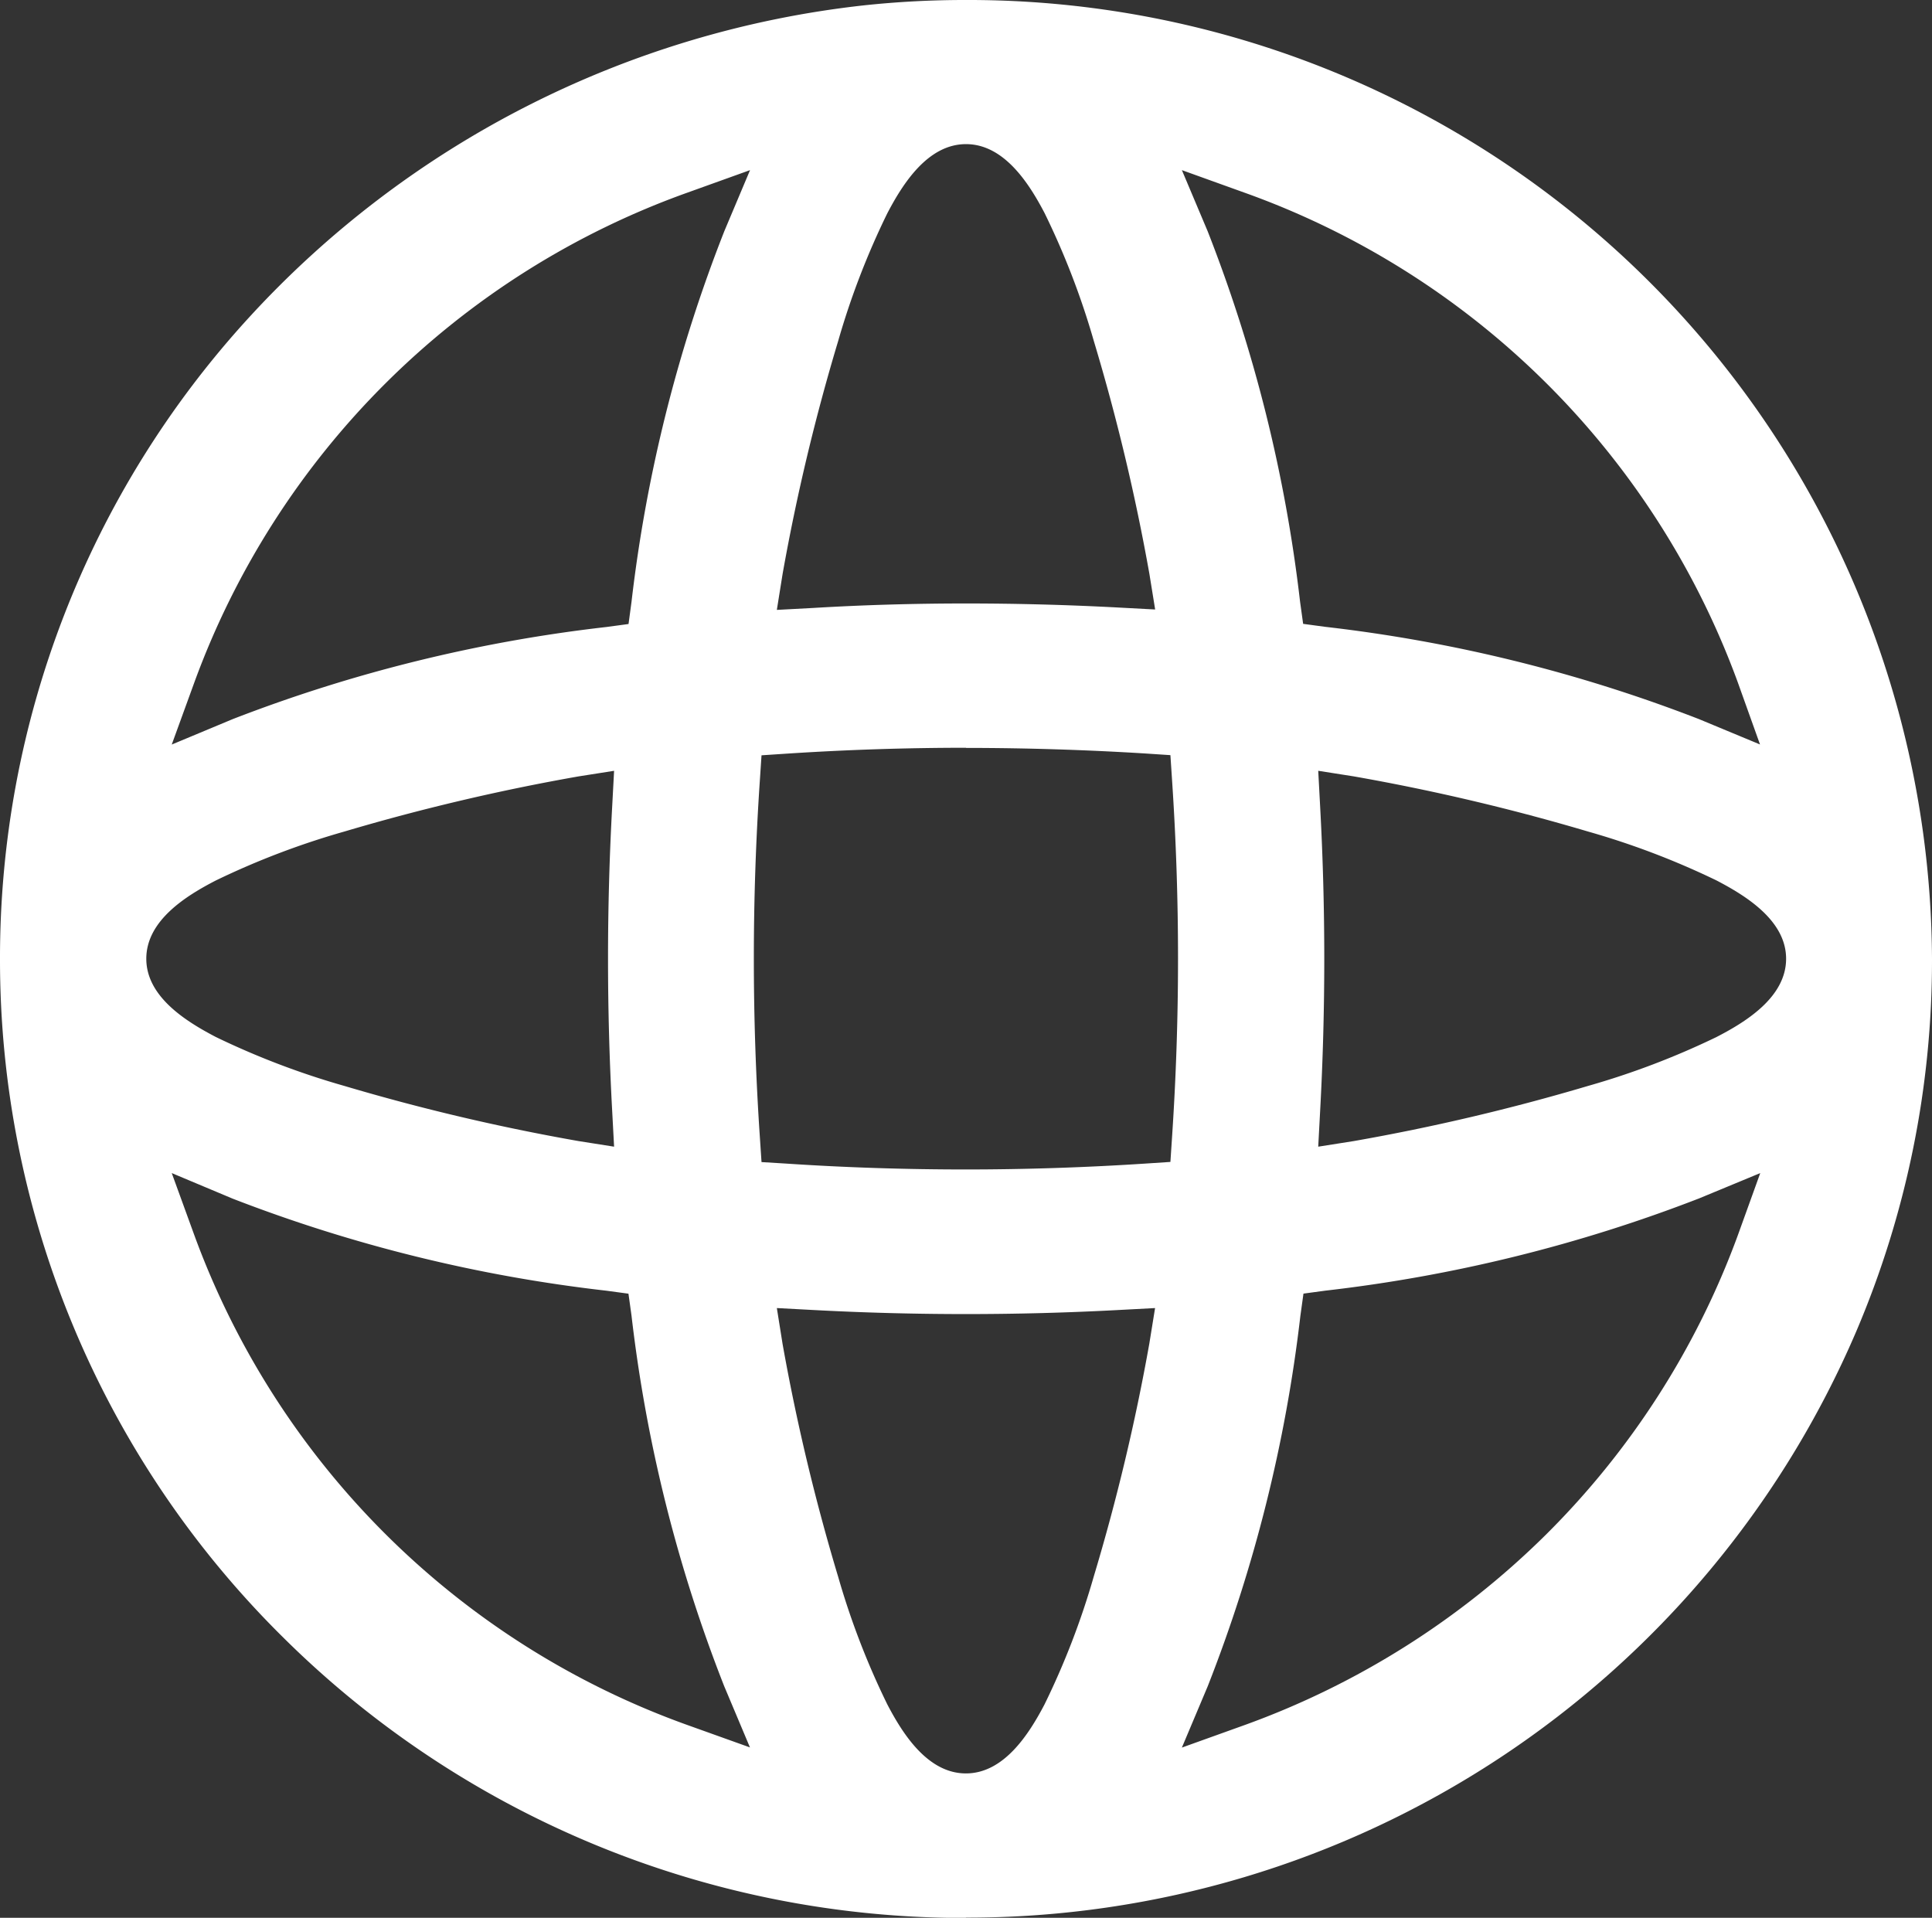 <svg xmlns="http://www.w3.org/2000/svg" width="24.074" height="23.898" viewBox="0 0 24.074 23.898">
  <rect x="0" y="0" width="24.074" height="23.898" fill="#333333" stroke="none"/>
  <g id="Grupo_1944" data-name="Grupo 1944" transform="translate(-2 -0.092)">
    <g id="Loader" transform="translate(2 0)">
      <path id="Sustracción_2" data-name="Sustracción 2" d="M12.036,23.9a12.043,12.043,0,0,1-8.512-3.5A11.865,11.865,0,0,1,0,11.949,11.81,11.81,0,0,1,3.093,3.967a12.21,12.21,0,0,1,7.669-3.9A11.835,11.835,0,0,1,12.036,0,12.007,12.007,0,0,1,24.074,11.949a11.783,11.783,0,0,1-.946,4.647,12.048,12.048,0,0,1-11.091,7.3ZM9.68,16.3h0l.071.445a25.682,25.682,0,0,0,.692,2.9,9.69,9.69,0,0,0,.613,1.593c.193.37.505.861.98.861s.787-.492.98-.861a9.684,9.684,0,0,0,.613-1.593,25.713,25.713,0,0,0,.692-2.9l.072-.445-.45.024c-.633.034-1.275.051-1.907.051s-1.274-.017-1.907-.051L9.68,16.3Zm12.254-1.682-.763.316a18.8,18.8,0,0,1-4.655,1.149l-.274.037-.038.274a18.432,18.432,0,0,1-1.155,4.619l-.322.764.78-.28a10.311,10.311,0,0,0,3.755-2.372A10.2,10.2,0,0,0,21.652,15.4Zm-19.794,0,.283.778a10.212,10.212,0,0,0,6.143,6.1l.779.279-.321-.763a18.4,18.4,0,0,1-1.155-4.618l-.038-.273-.273-.037A18.769,18.769,0,0,1,2.9,14.937Zm9.9-5.3c-.747,0-1.5.025-2.233.073l-.318.021-.021.317a32.975,32.975,0,0,0,0,4.435l.021.317L9.8,14.5c.735.049,1.486.073,2.233.073s1.5-.025,2.233-.073l.318-.021.021-.317a33.3,33.3,0,0,0,0-4.435l-.021-.317-.318-.021C13.535,9.344,12.783,9.32,12.037,9.32Zm4.386.287.024.449a34.938,34.938,0,0,1,0,3.786l-.024.449.444-.07a26.133,26.133,0,0,0,2.918-.687,9.872,9.872,0,0,0,1.6-.609c.373-.192.868-.5.868-.976s-.5-.784-.868-.976a9.872,9.872,0,0,0-1.6-.609,26.3,26.3,0,0,0-2.917-.687l-.445-.07Zm-8.773,0h0l-.445.07a26.3,26.3,0,0,0-2.917.687,9.872,9.872,0,0,0-1.6.609c-.373.192-.868.5-.868.976s.5.784.868.976a9.872,9.872,0,0,0,1.6.609,26.149,26.149,0,0,0,2.917.687l.444.07-.024-.449a34.772,34.772,0,0,1,0-3.786l.024-.449ZM14.727,2.12l.321.761A18.444,18.444,0,0,1,16.2,7.5l.038.274.274.037a18.8,18.8,0,0,1,4.656,1.149l.763.317L21.653,8.5a10.2,10.2,0,0,0-6.148-6.1Zm-5.381,0L8.567,2.4A10.195,10.195,0,0,0,2.423,8.5l-.283.778L2.9,8.961A18.766,18.766,0,0,1,7.558,7.813l.274-.037L7.869,7.5A18.4,18.4,0,0,1,9.025,2.882Zm2.691,5.4c.632,0,1.274.017,1.907.051l.45.024-.072-.445a25.692,25.692,0,0,0-.692-2.9,9.684,9.684,0,0,0-.613-1.593c-.193-.37-.505-.861-.98-.861s-.787.492-.98.861a9.69,9.69,0,0,0-.613,1.593,25.66,25.66,0,0,0-.692,2.9L9.68,7.6l.45-.024C10.763,7.538,11.4,7.52,12.037,7.52Z" transform="translate(0 0.092)" fill="#fff"/>
    </g>
  </g>
</svg>
